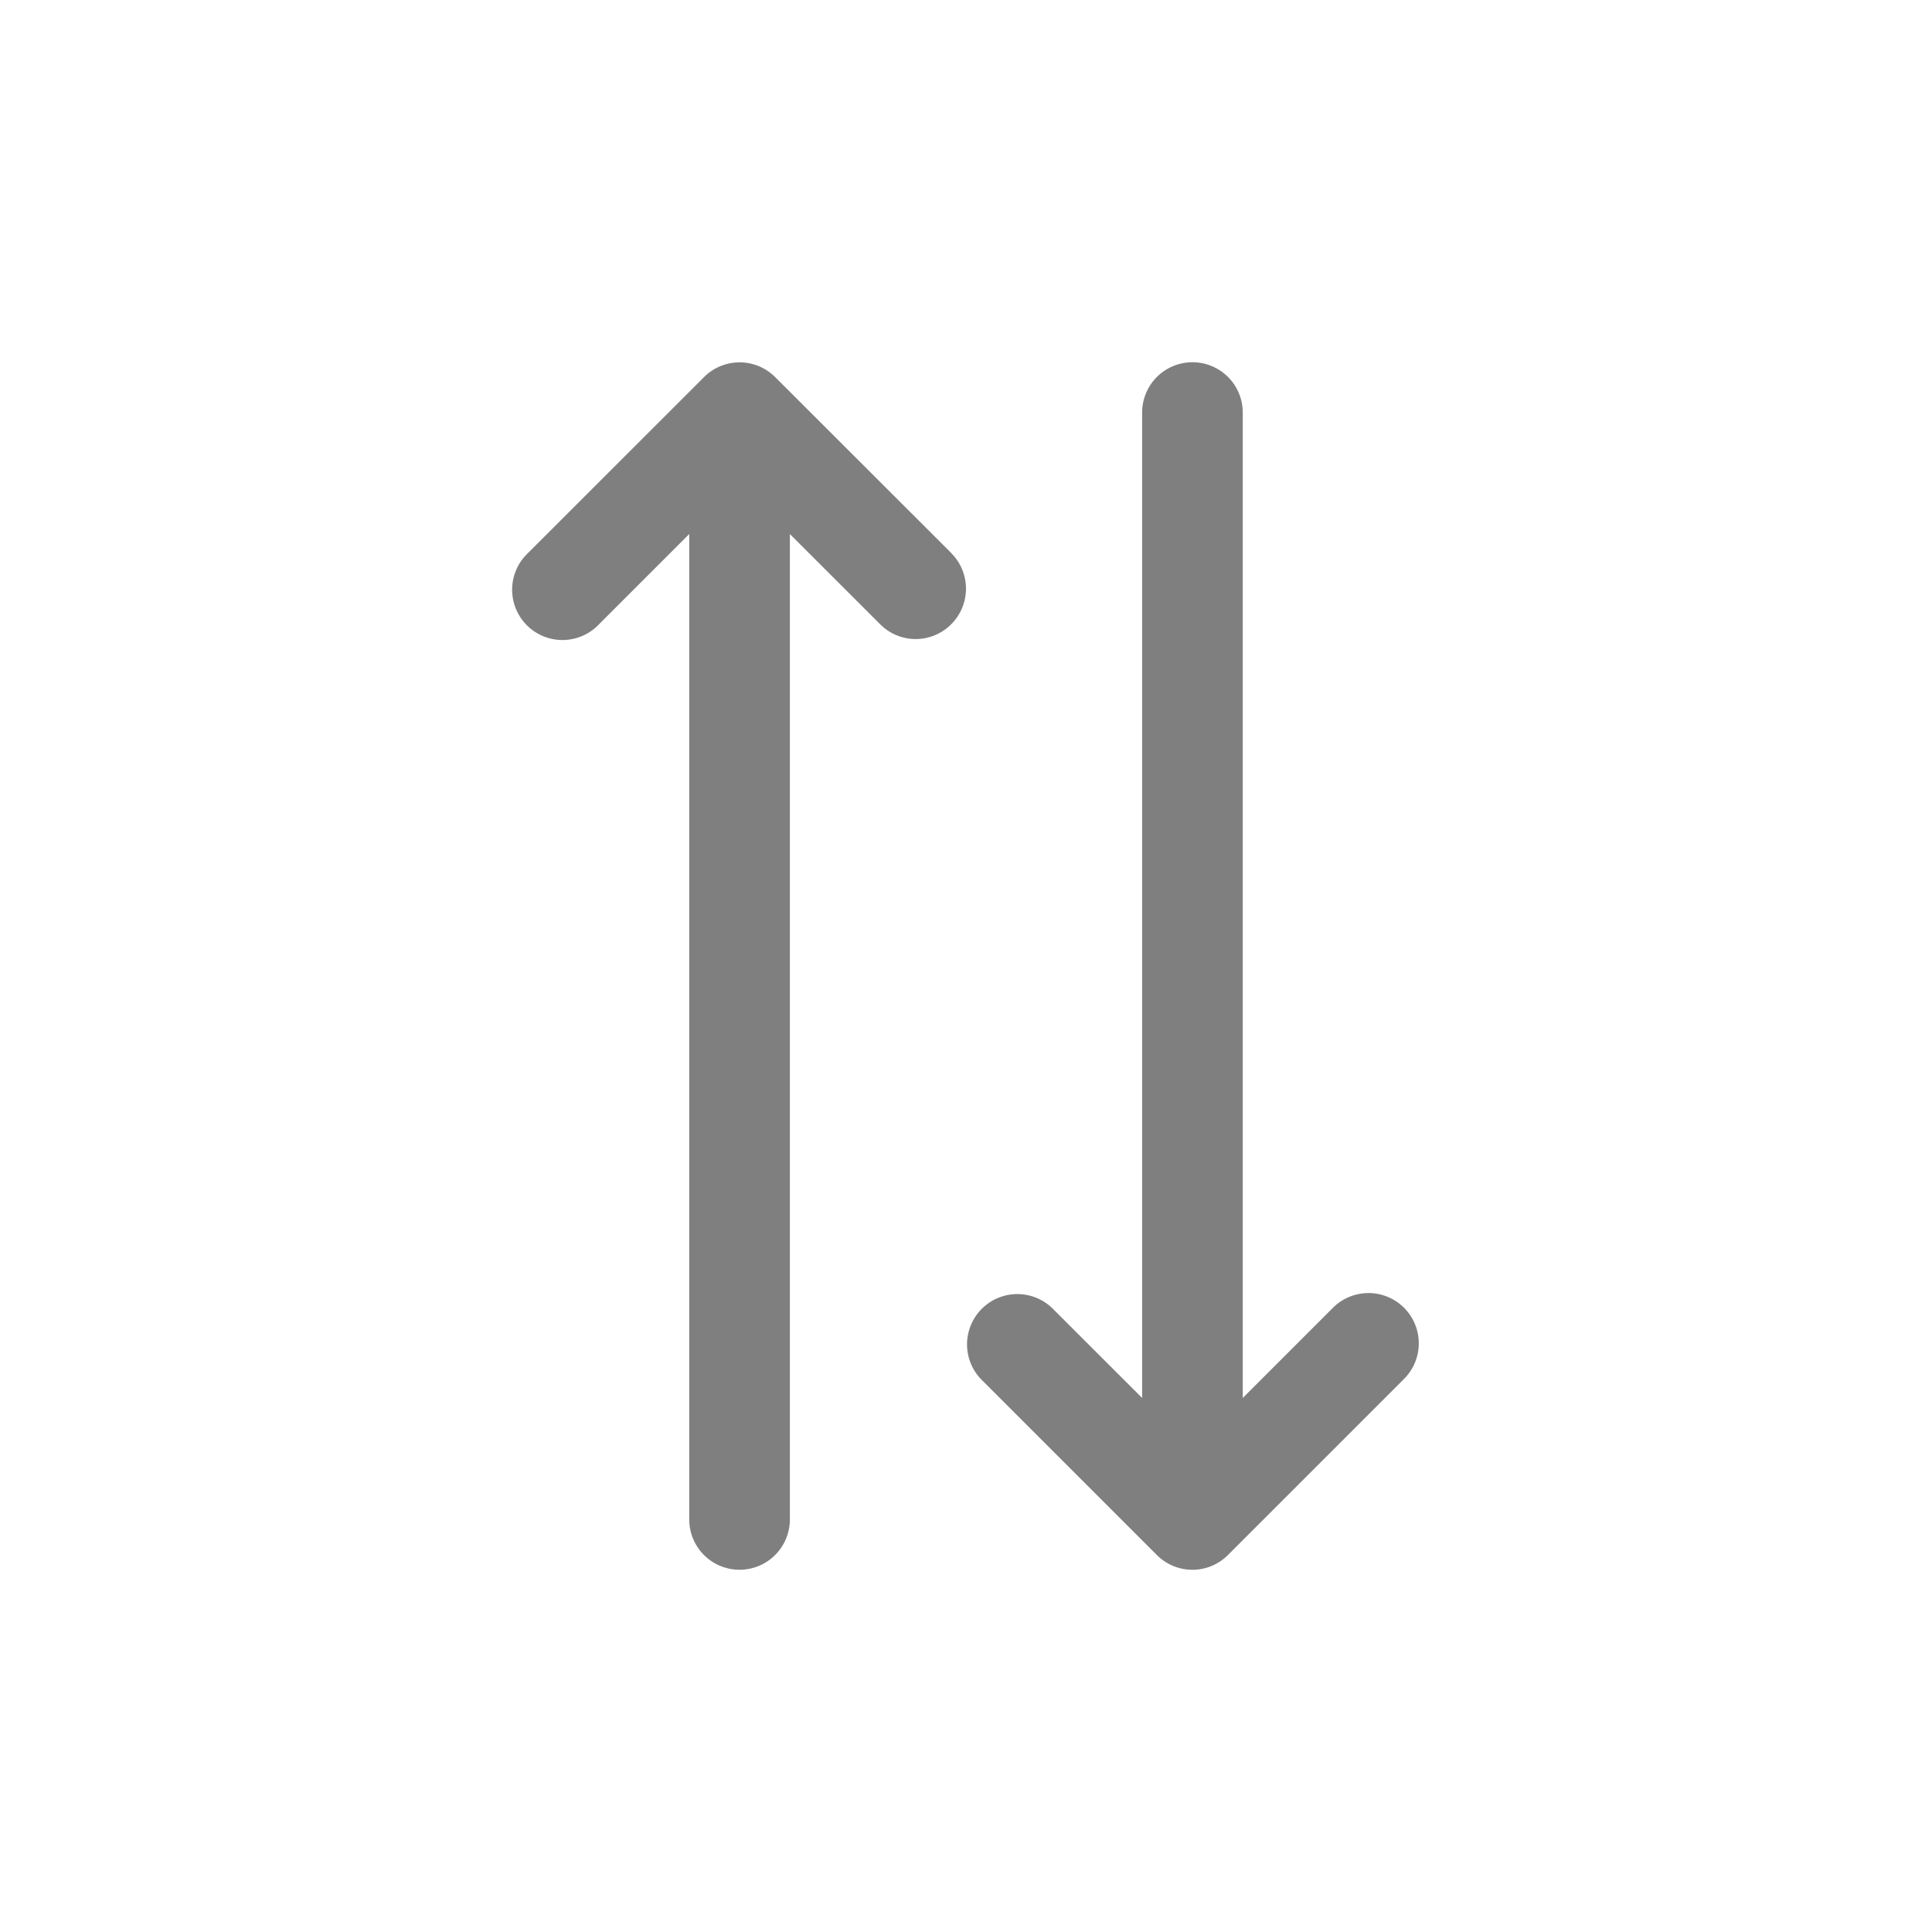 <svg xmlns="http://www.w3.org/2000/svg" width="24" height="24" fill="none" aria-label="sort"><path fill="#7F7F7F" d="M11.817 6.87 9.629 4.684a.625.625 0 0 0-.883 0L6.558 6.871a.625.625 0 1 0 .884.883l1.12-1.12v12.241a.625.625 0 0 0 1.25 0V6.634l1.121 1.12a.622.622 0 0 0 .884 0 .625.625 0 0 0 0-.883ZM17.442 16.246a.625.625 0 0 0-.884 0l-1.12 1.12V5.125a.625.625 0 0 0-1.25 0v12.241l-1.121-1.12a.625.625 0 0 0-.884.883l2.188 2.188a.623.623 0 0 0 .883 0l2.188-2.188a.625.625 0 0 0 0-.883Z"/></svg>